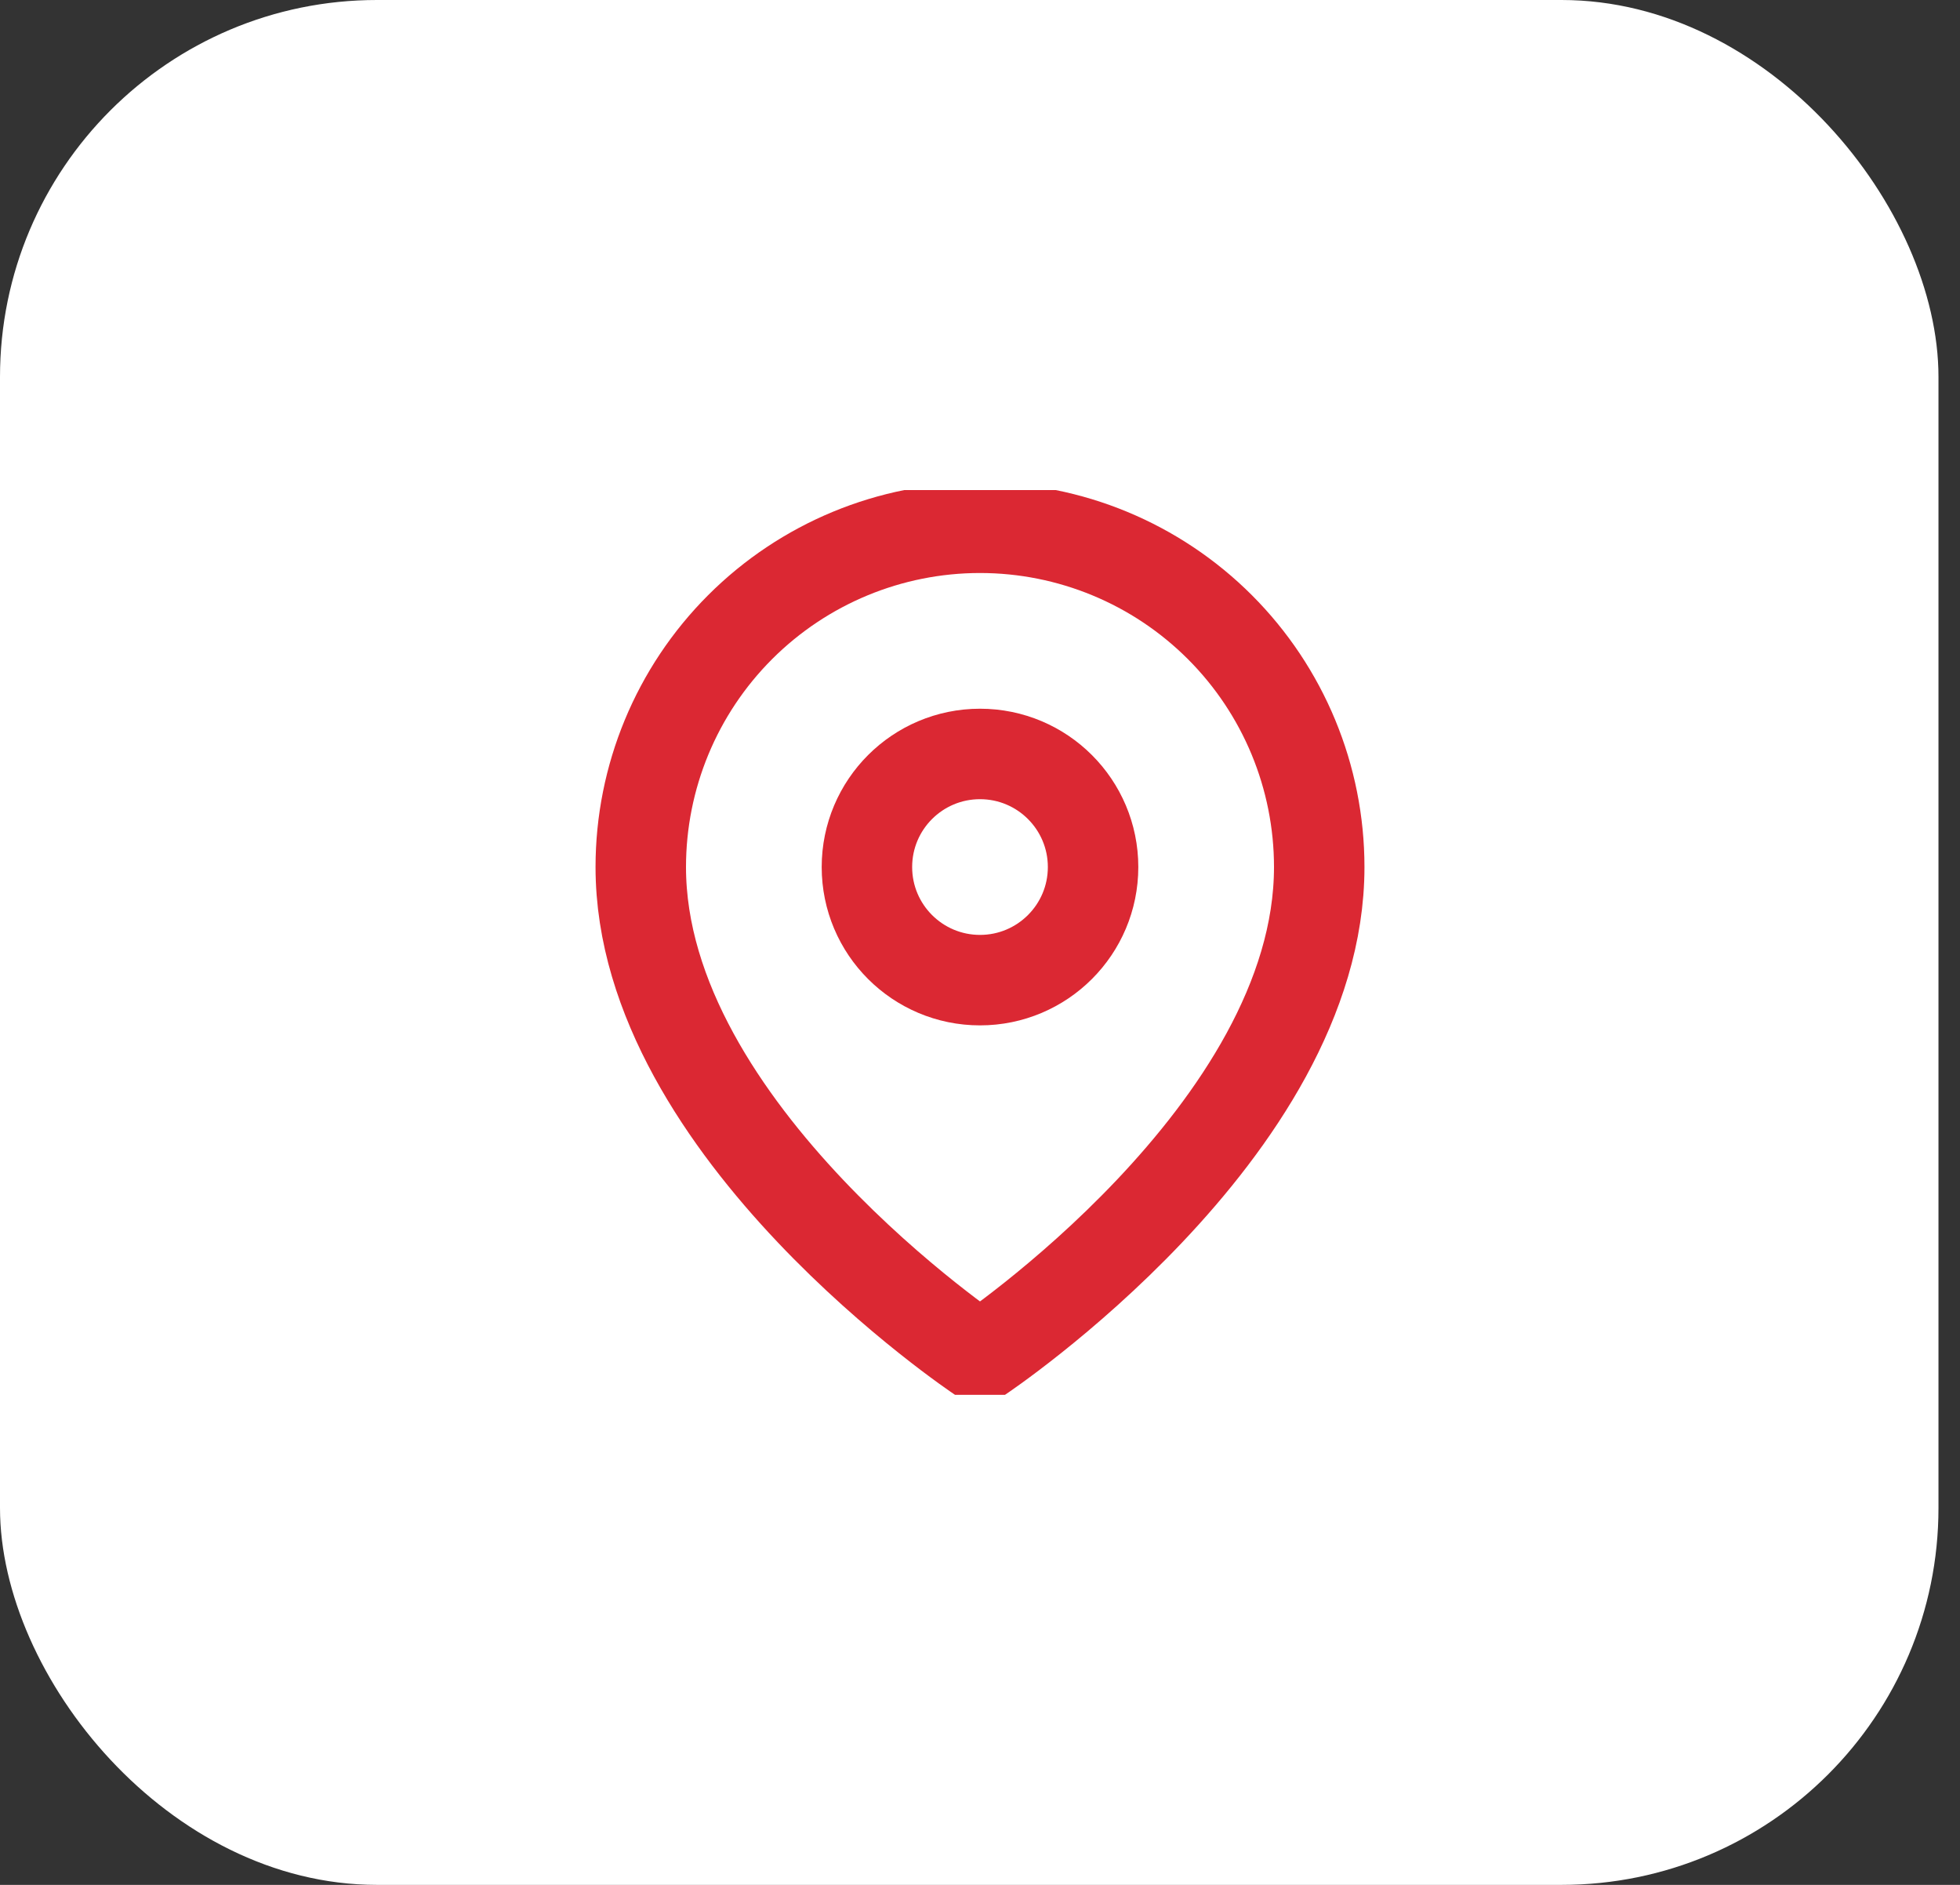 <svg width="52" height="50" viewBox="0 0 52 50" fill="none" xmlns="http://www.w3.org/2000/svg">
<rect x="0" y="0" width="52" height="50" fill="#333333" stroke="none"/>
<rect width="51.429" height="50" rx="10" fill="white"/>
<g clip-path="url(#clip0_289_404)">
<path d="M35 23C35 30 26 36 26 36C26 36 17 30 17 23C17 20.613 17.948 18.324 19.636 16.636C21.324 14.948 23.613 14 26 14C28.387 14 30.676 14.948 32.364 16.636C34.052 18.324 35 20.613 35 23Z" stroke="#DB2833" stroke-width="2.4" stroke-linecap="round" stroke-linejoin="round"/>
<path d="M26 26C27.657 26 29 24.657 29 23C29 21.343 27.657 20 26 20C24.343 20 23 21.343 23 23C23 24.657 24.343 26 26 26Z" stroke="#DB2833" stroke-width="2.4" stroke-linecap="round" stroke-linejoin="round"/>
</g>
<defs>
<clipPath id="clip0_289_404">
<rect width="24" height="24" fill="white" transform="translate(14 13)"/>
</clipPath>
</defs>
</svg>
